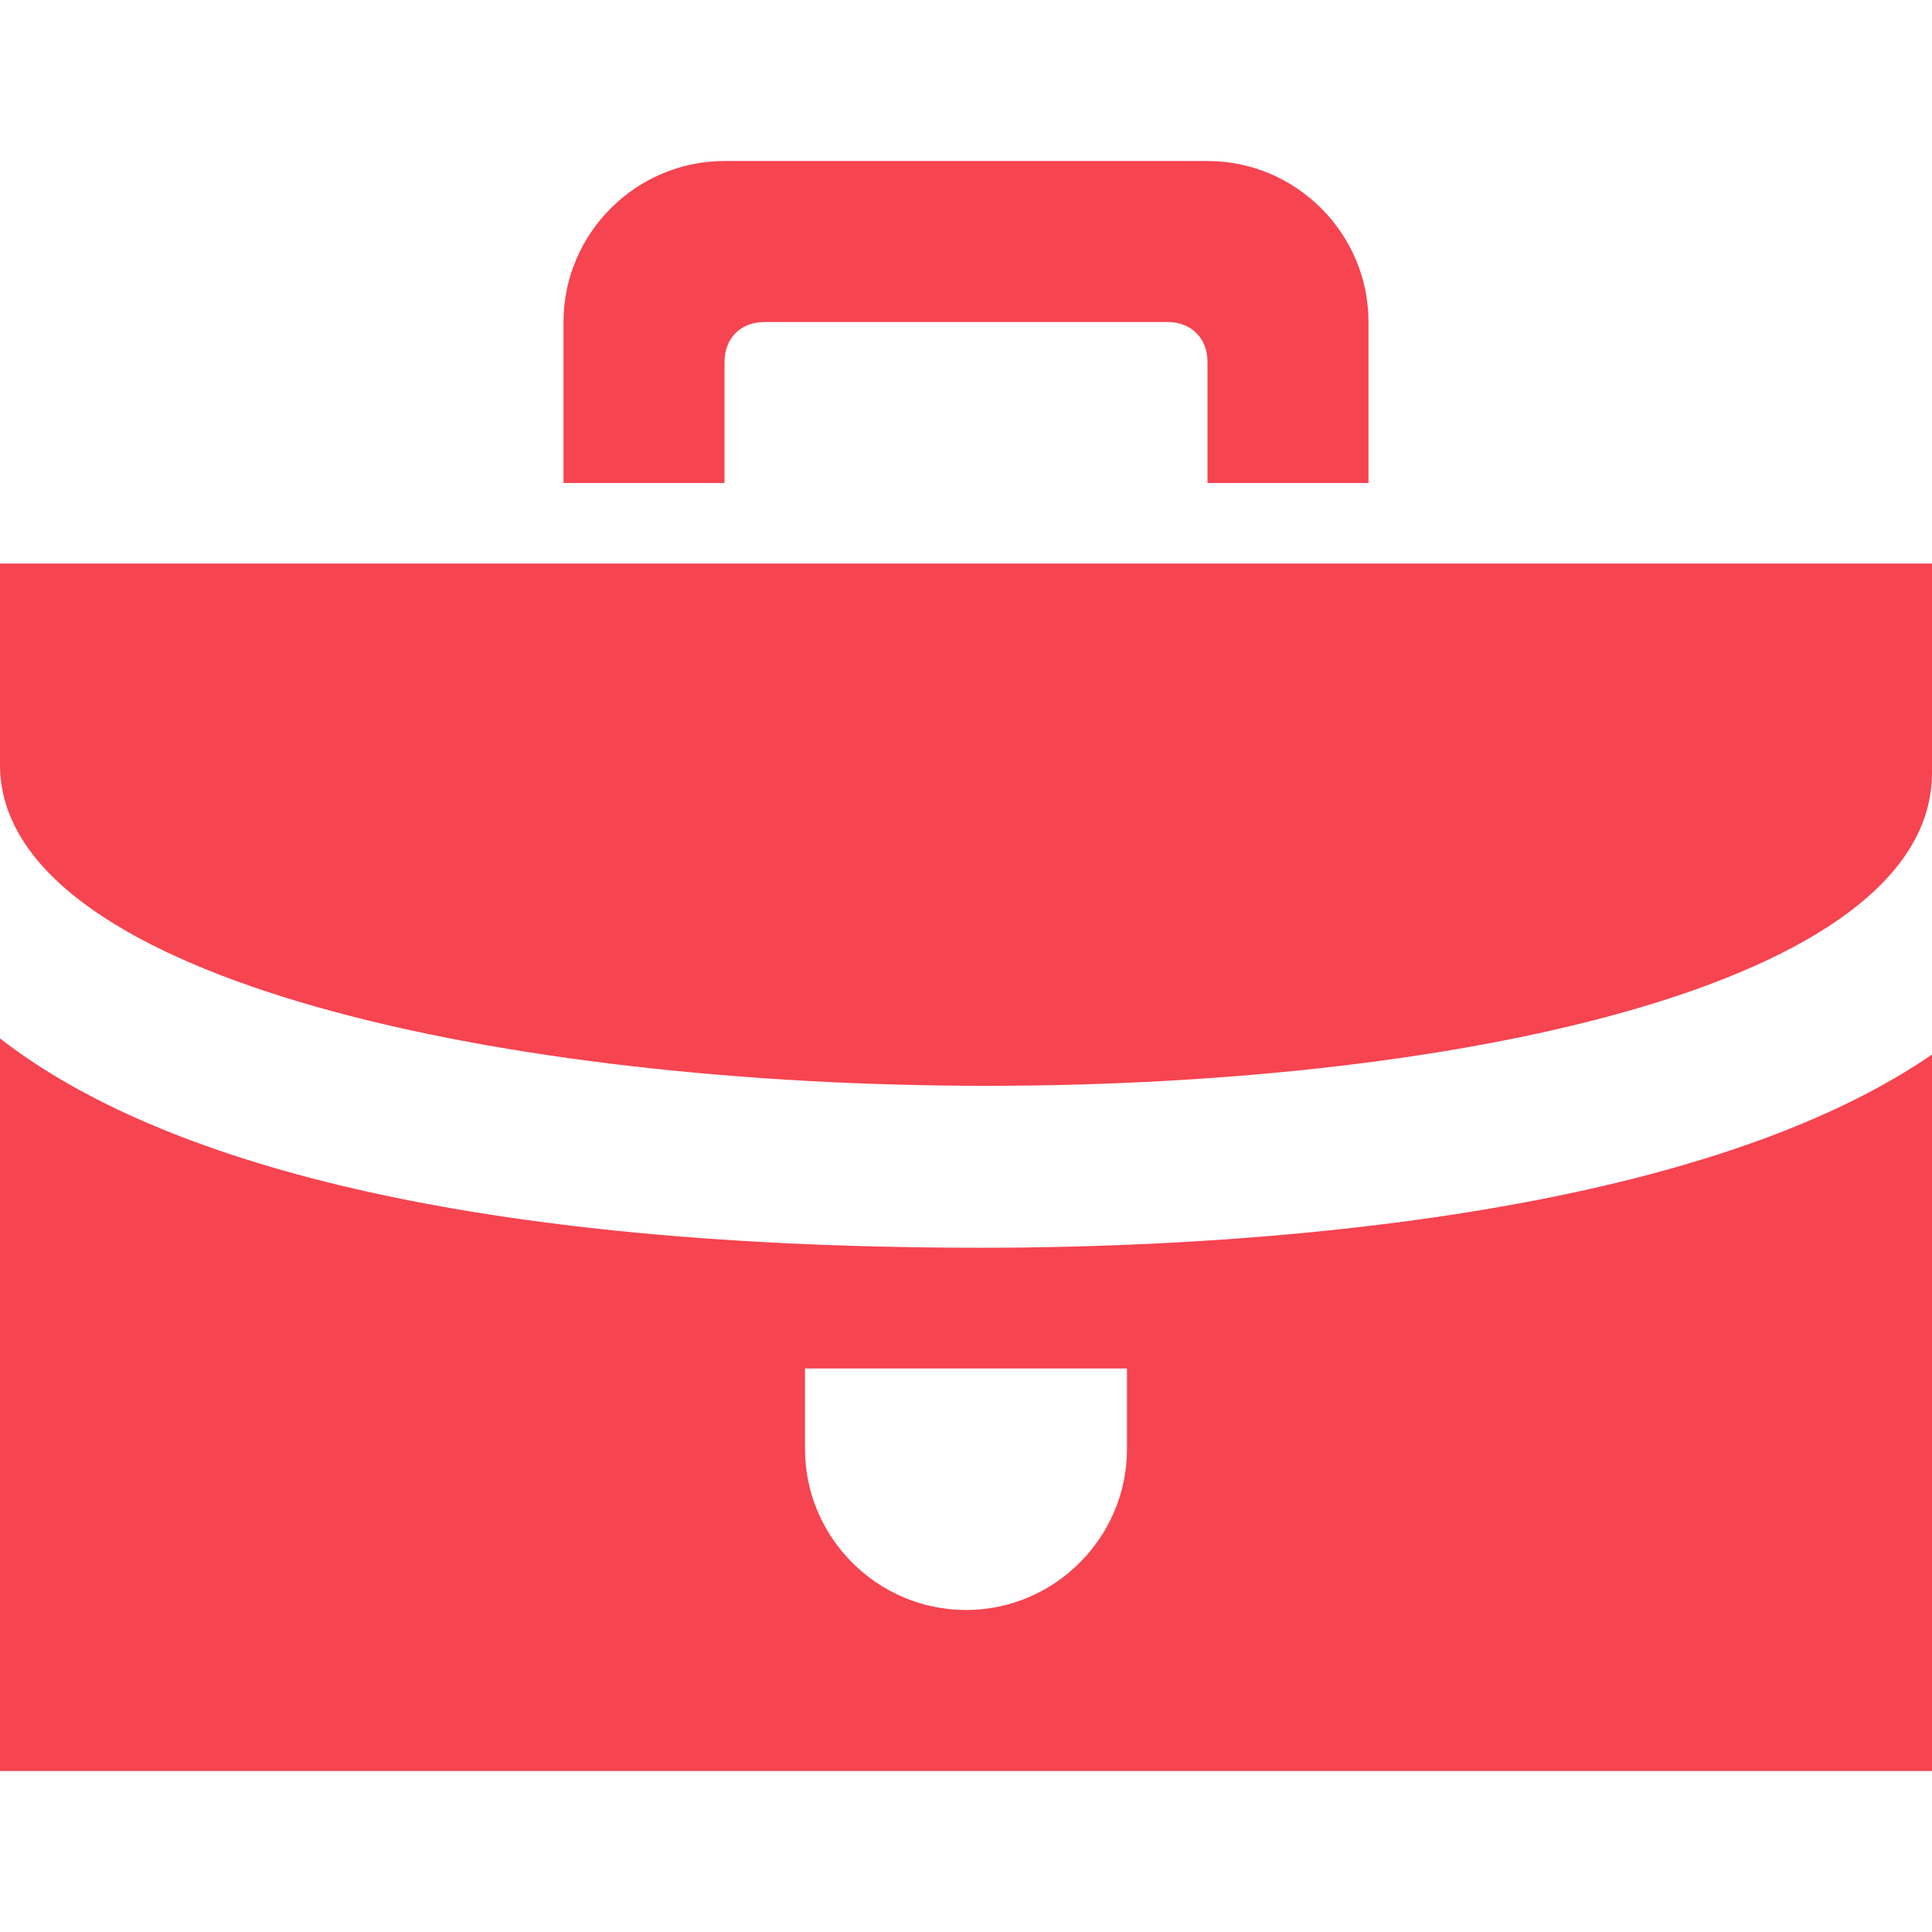 <?xml version="1.0" encoding="utf-8"?>
<!-- Generator: Adobe Illustrator 25.2.1, SVG Export Plug-In . SVG Version: 6.00 Build 0)  -->
<svg version="1.1" id="レイヤー_1" xmlns="http://www.w3.org/2000/svg" xmlns:xlink="http://www.w3.org/1999/xlink" x="0px"
	 y="0px" viewBox="0 0 24 24" style="enable-background:new 0 0 24 24;" xml:space="preserve">
<style type="text/css">
	.st0{fill:#F64450;}
</style>
<path class="st0" d="M12.2,15.5c-6.8,0-10.4-1.2-12.2-2.6V22h24v-8.9C20.8,15.3,14.6,15.5,12.2,15.5z M14,18c0,1.1-0.9,2-2,2
	s-2-0.9-2-2v-1h4V18z M0,9.5V7h24v2.6C24,14.9,0,14.7,0,9.5z M9,2C7.9,2,7,2.9,7,4v2h2V4.5C9,4.2,9.2,4,9.5,4h5
	C14.8,4,15,4.2,15,4.5V6h2V4c0-1.1-0.9-2-2-2H9z"/>
</svg>
